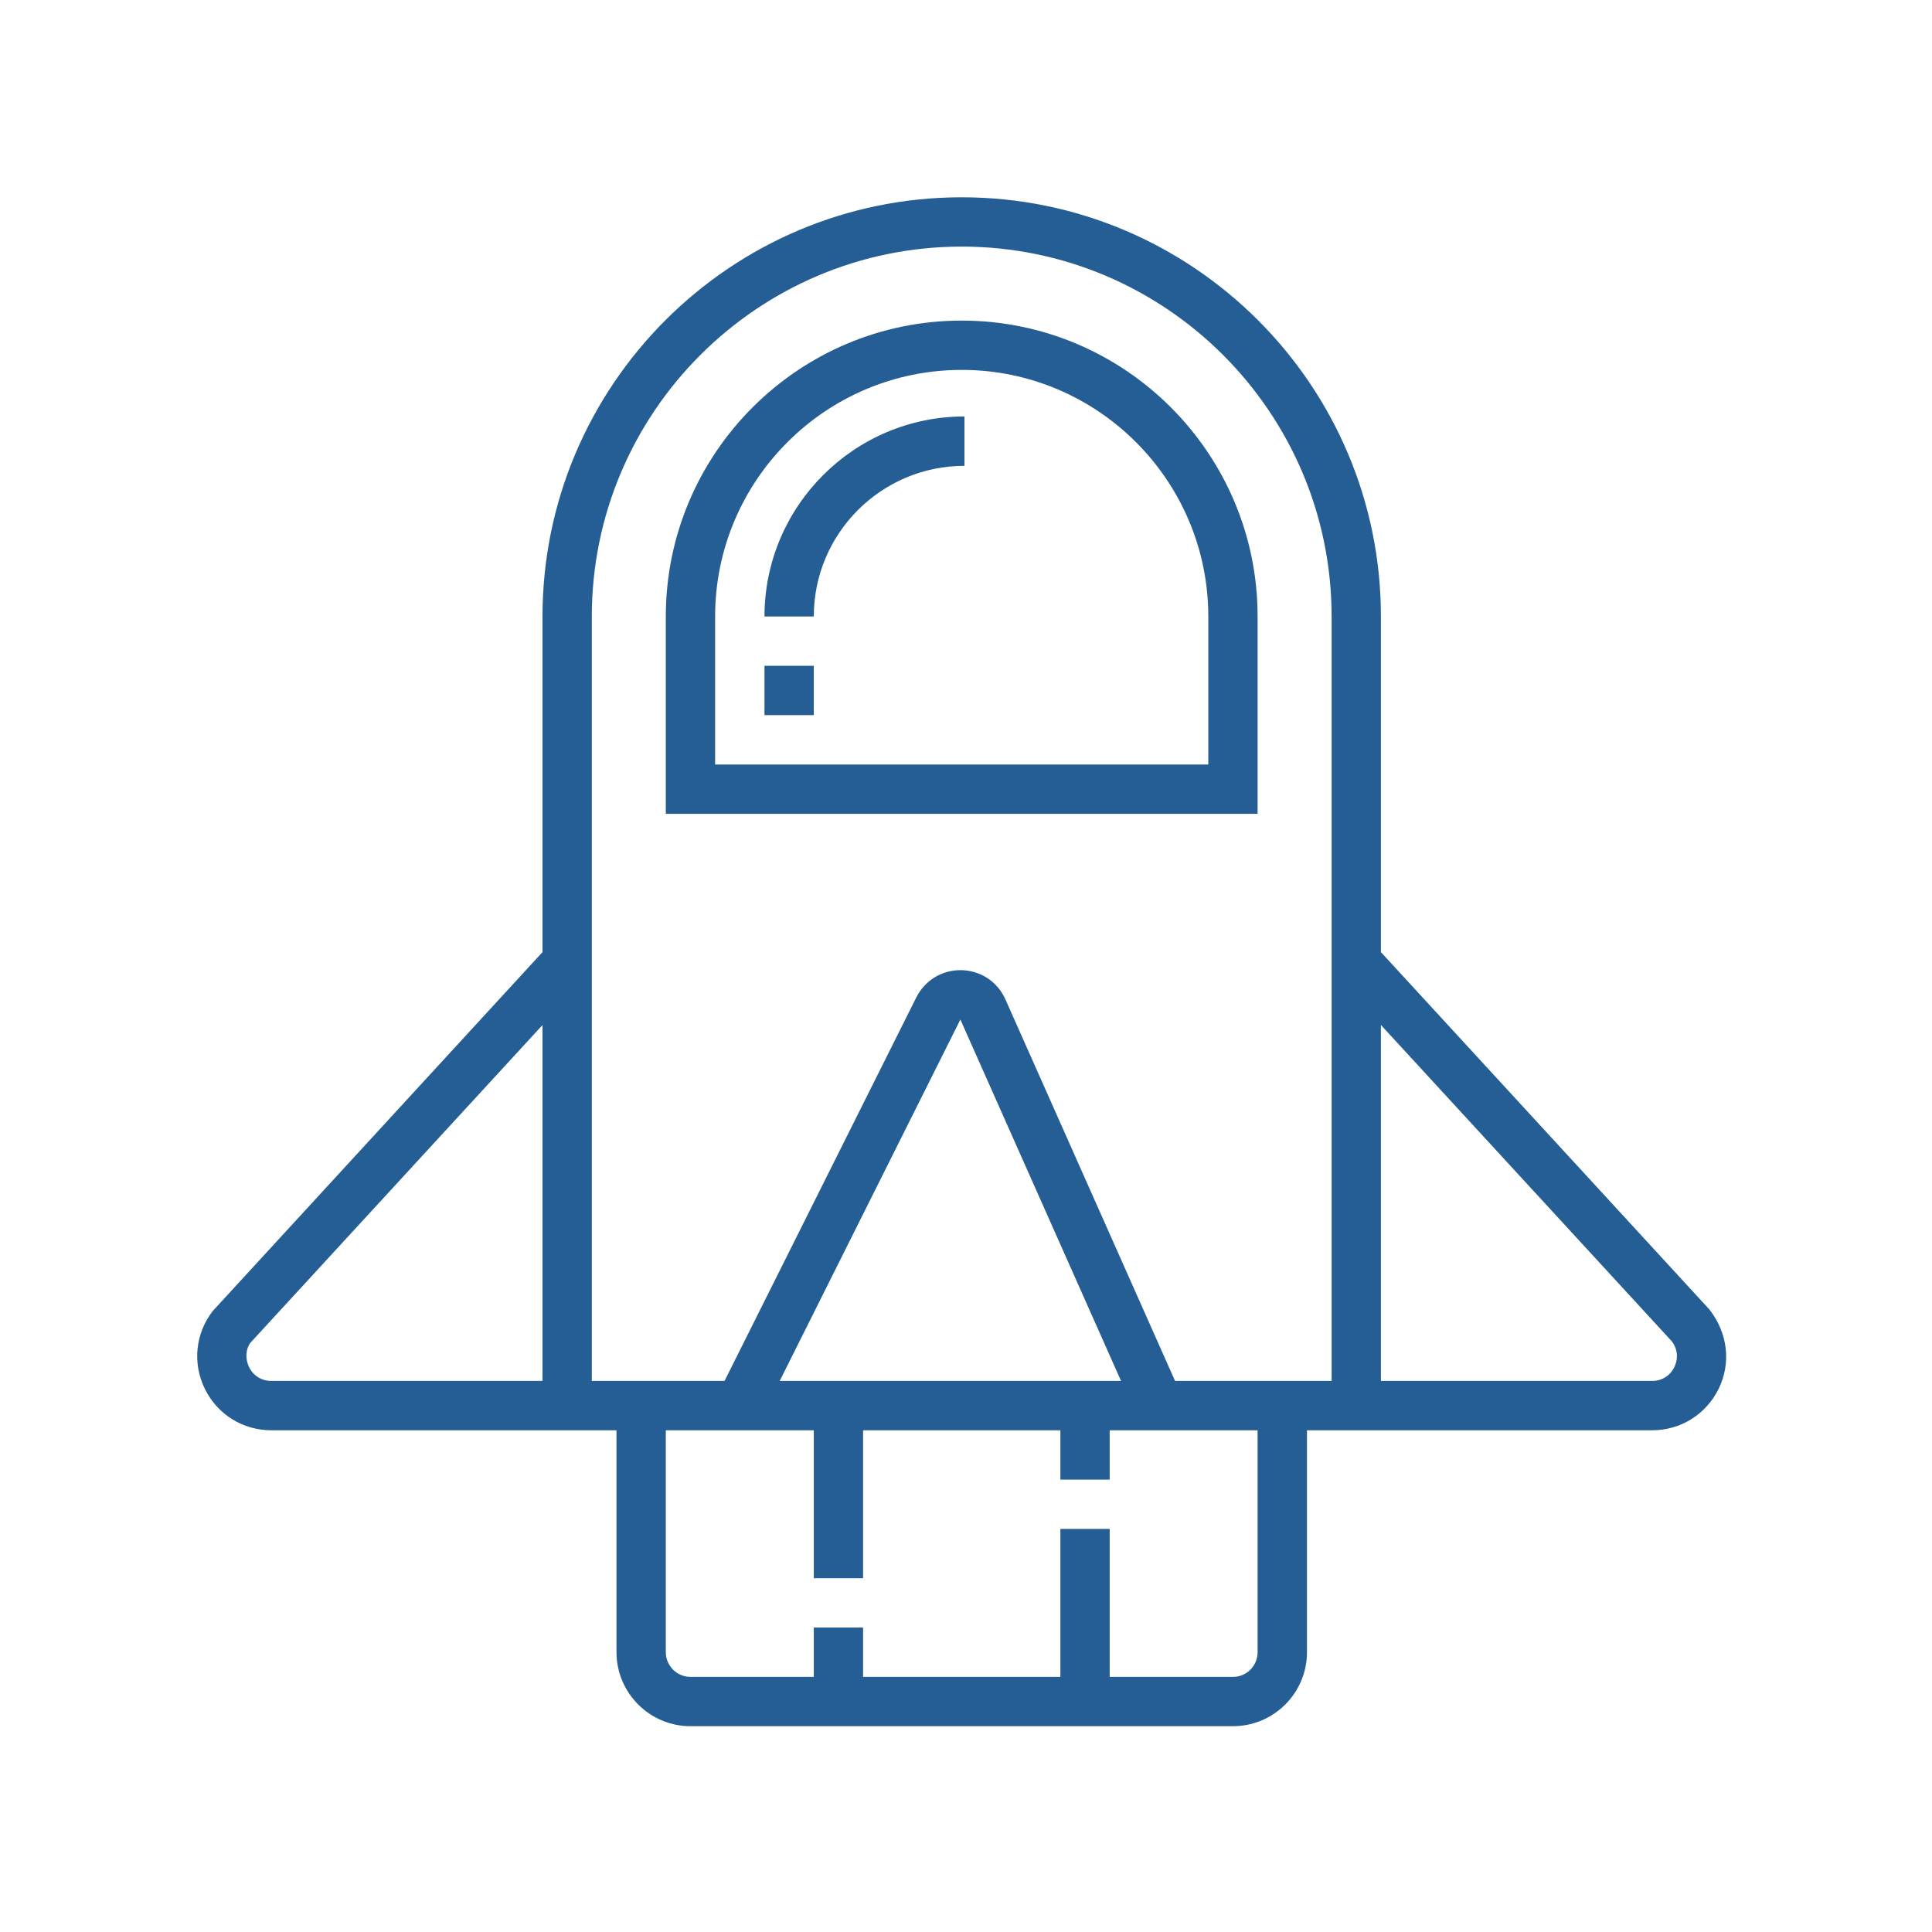 <svg xmlns="http://www.w3.org/2000/svg" xmlns:xlink="http://www.w3.org/1999/xlink" width="150" zoomAndPan="magnify" viewBox="0 0 112.5 112.5" height="150" preserveAspectRatio="xMidYMid meet" version="1.0"><defs><clipPath id="cb093fa690"><path d="M 11.199 11.199 L 100.801 11.199 L 100.801 100.801 L 11.199 100.801 Z M 11.199 11.199 " clip-rule="nonzero"/></clipPath></defs><path fill="#255e94" d="M 73.23 35.898 C 73.23 26.398 65.504 18.668 56 18.668 C 46.5 18.668 38.77 26.398 38.77 35.898 L 38.77 47.387 L 73.23 47.387 Z M 70.359 44.516 L 41.641 44.516 L 41.641 35.898 C 41.641 27.98 48.082 21.539 56 21.539 C 63.918 21.539 70.359 27.98 70.359 35.898 Z M 70.359 44.516 " fill-opacity="1" fill-rule="nonzero"/><path fill="#255e94" d="M 44.516 35.898 L 47.387 35.898 C 47.387 31.059 51.32 27.125 56.16 27.125 L 56.16 24.25 C 49.738 24.25 44.516 29.477 44.516 35.898 Z M 44.516 35.898 " fill-opacity="1" fill-rule="nonzero"/><g clip-path="url(#cb093fa690)"><path fill="#255e94" d="M 99.531 76.242 L 80.41 55.441 L 80.41 35.898 C 80.41 22.438 69.461 11.488 56 11.488 C 42.539 11.488 31.59 22.438 31.59 35.898 L 31.59 55.441 L 12.395 76.332 C 11.375 77.641 11.199 79.379 11.926 80.867 C 12.652 82.359 14.137 83.285 15.797 83.285 L 35.898 83.285 L 35.898 96.207 C 35.898 98.582 37.832 100.516 40.207 100.516 L 71.797 100.516 C 74.172 100.516 76.105 98.582 76.105 96.207 L 76.105 83.285 L 96.207 83.285 C 97.863 83.285 99.348 82.359 100.078 80.867 C 100.805 79.379 100.625 77.641 99.531 76.242 Z M 56 14.359 C 67.879 14.359 77.539 24.023 77.539 35.898 L 77.539 80.41 L 68.422 80.41 L 58.547 58.199 C 58.094 57.172 57.113 56.52 55.992 56.492 C 55.965 56.492 55.945 56.492 55.922 56.492 C 54.828 56.492 53.848 57.098 53.355 58.082 L 42.191 80.41 L 34.461 80.41 L 34.461 35.898 C 34.461 24.023 44.125 14.359 56 14.359 Z M 45.402 80.41 L 55.922 59.367 L 65.277 80.41 Z M 14.504 79.605 C 14.258 79.102 14.316 78.535 14.586 78.184 L 31.59 59.688 L 31.59 80.41 L 15.797 80.41 C 15.234 80.41 14.75 80.113 14.504 79.605 Z M 73.23 96.207 C 73.23 97 72.59 97.645 71.797 97.645 L 64.617 97.645 L 64.617 89.027 L 61.746 89.027 L 61.746 97.645 L 50.258 97.645 L 50.258 94.77 L 47.387 94.77 L 47.387 97.645 L 40.207 97.645 C 39.414 97.645 38.77 97 38.77 96.207 L 38.77 83.285 L 47.387 83.285 L 47.387 91.898 L 50.258 91.898 L 50.258 83.285 L 61.746 83.285 L 61.746 86.156 L 64.617 86.156 L 64.617 83.285 L 73.23 83.285 Z M 97.496 79.605 C 97.25 80.113 96.77 80.41 96.207 80.41 L 80.41 80.41 L 80.41 59.684 L 97.34 78.094 C 97.684 78.535 97.742 79.102 97.496 79.605 Z M 97.496 79.605 " fill-opacity="1" fill-rule="nonzero"/></g><path fill="#255e94" d="M 44.516 38.77 L 47.387 38.77 L 47.387 41.641 L 44.516 41.641 Z M 44.516 38.77 " fill-opacity="1" fill-rule="nonzero"/></svg>